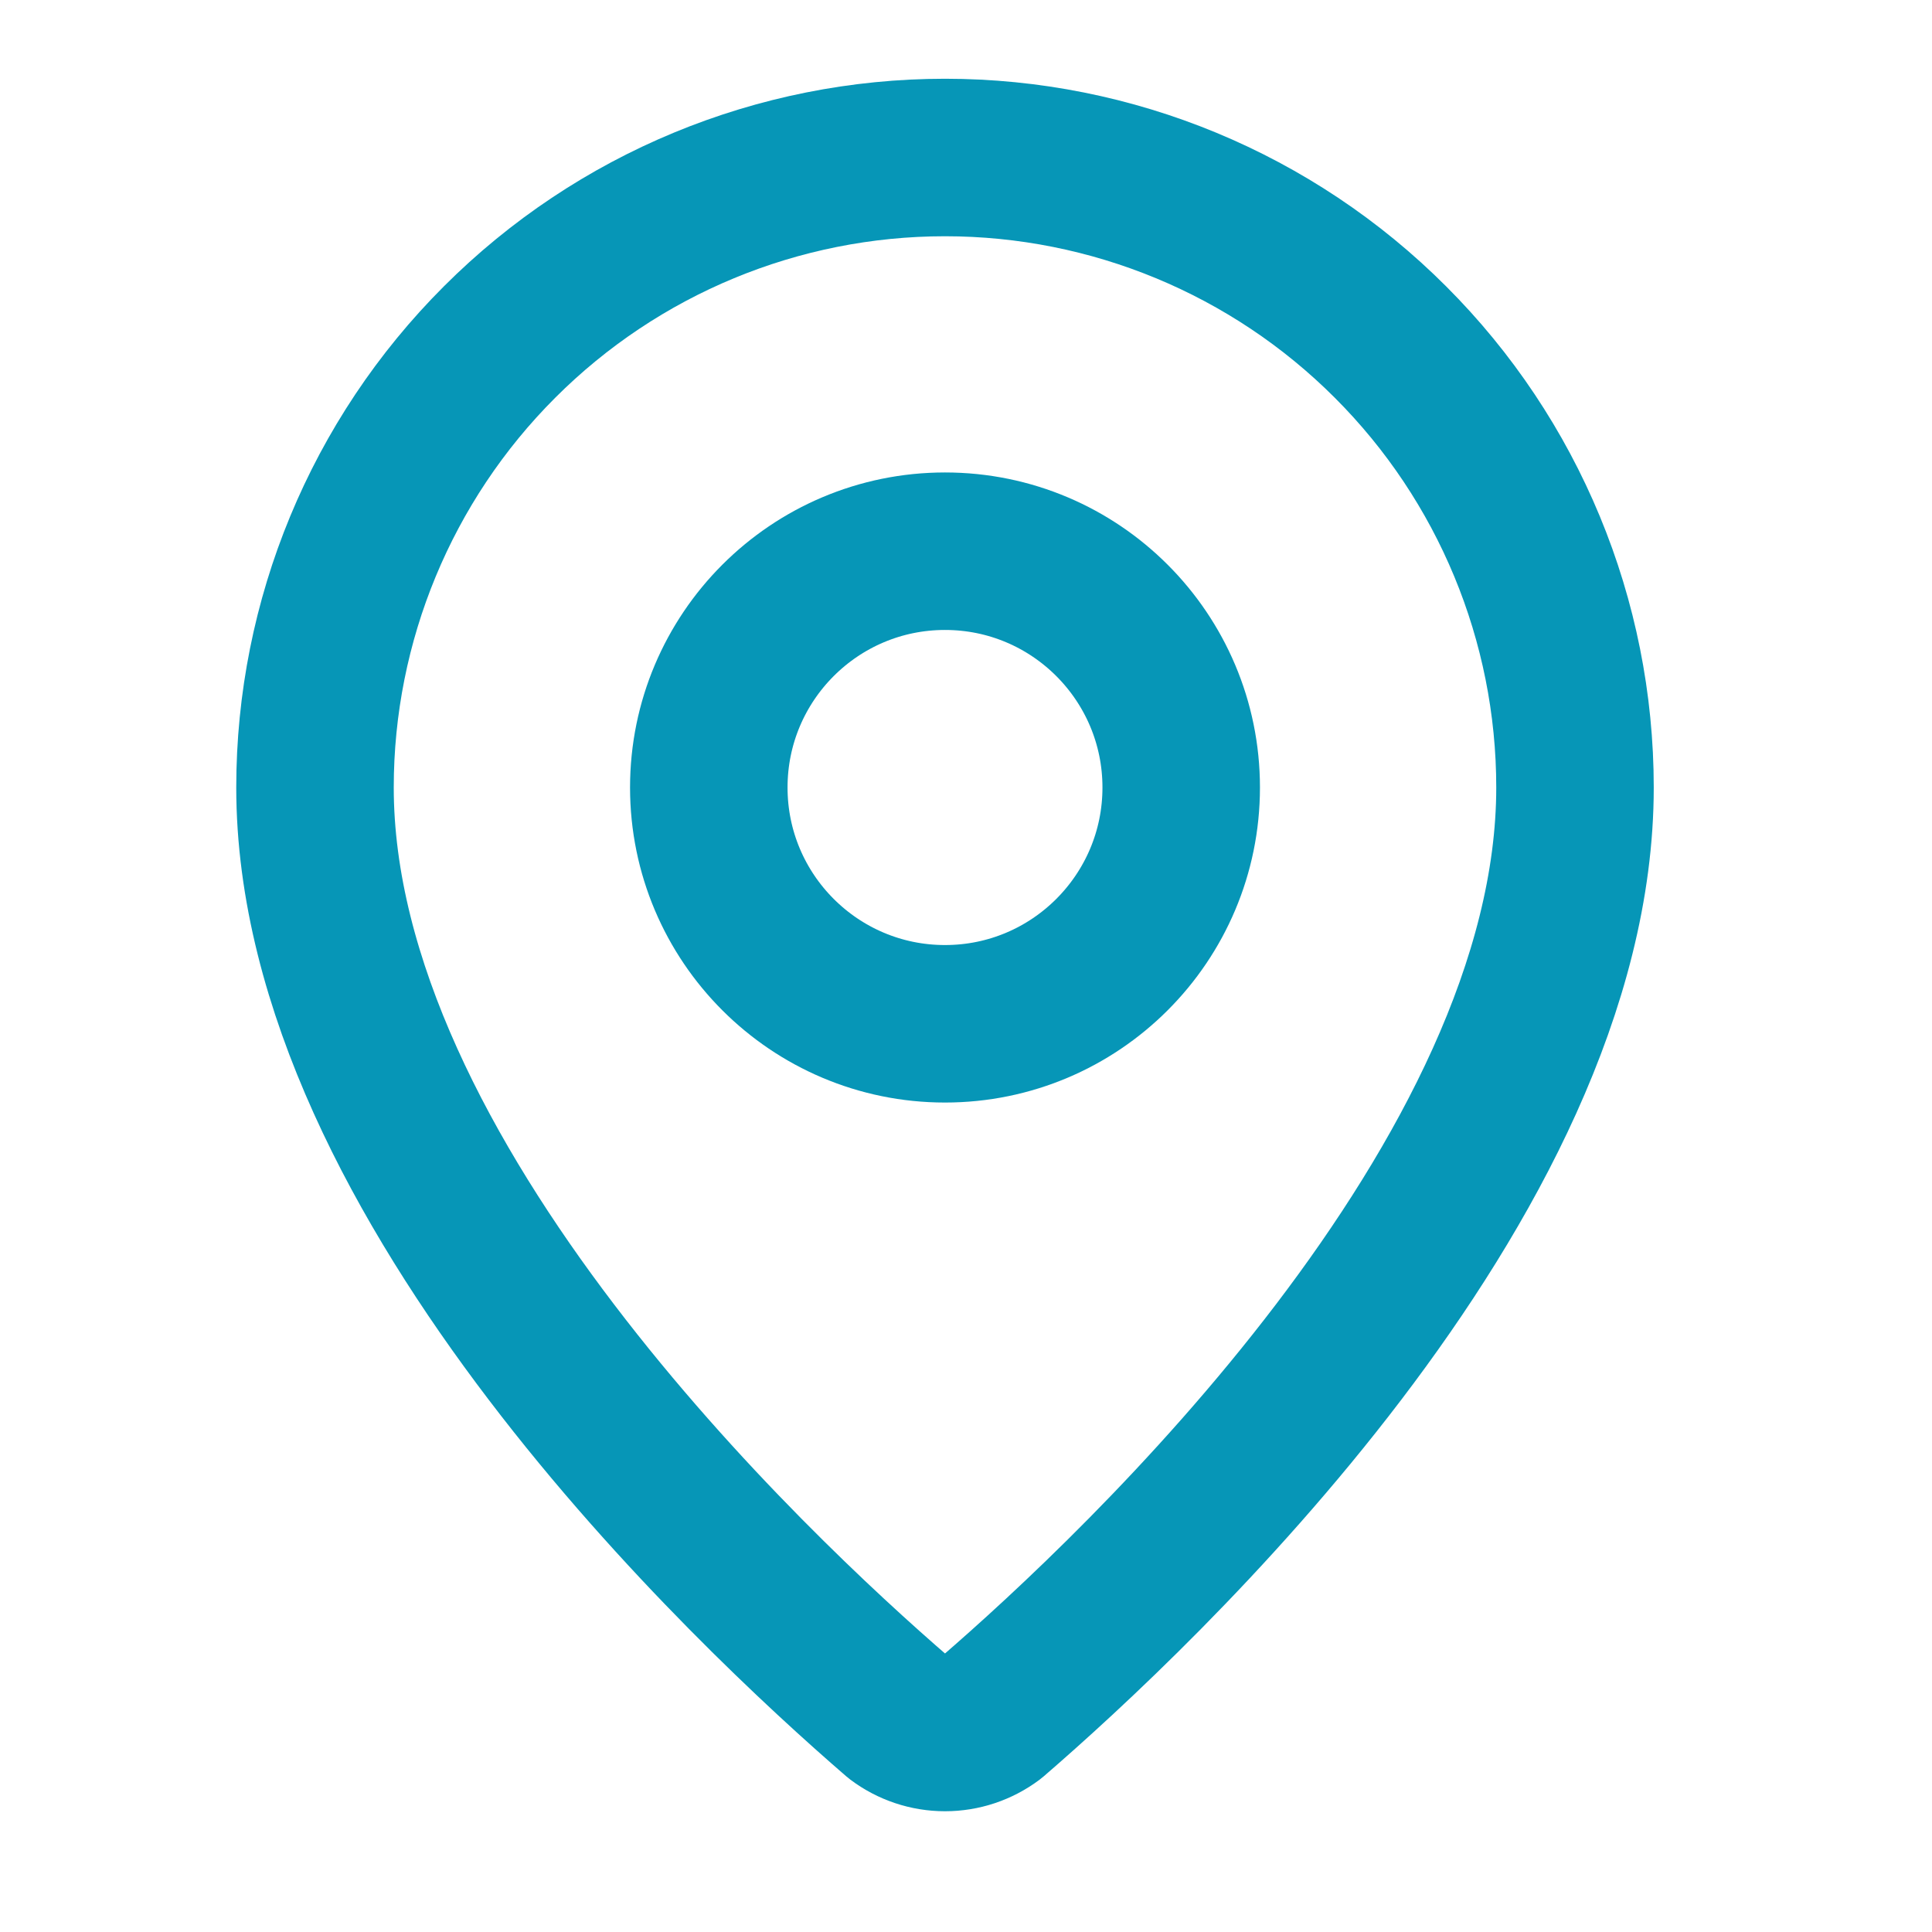 <svg xmlns="http://www.w3.org/2000/svg" width="23" height="23" viewBox="0 0 23 23" fill="none"><path d="M18.75 9.375C18.75 14.056 13.557 18.931 11.813 20.437C11.651 20.559 11.453 20.625 11.25 20.625C11.047 20.625 10.849 20.559 10.687 20.437C8.943 18.931 3.75 14.056 3.75 9.375C3.75 7.386 4.54 5.478 5.947 4.072C7.353 2.665 9.261 1.875 11.25 1.875C13.239 1.875 15.147 2.665 16.553 4.072C17.96 5.478 18.75 7.386 18.75 9.375Z" stroke="#0696B7" stroke-width="1.875" stroke-linecap="round" stroke-linejoin="round"></path><path d="M11.25 12.188C12.803 12.188 14.062 10.928 14.062 9.375C14.062 7.822 12.803 6.562 11.25 6.562C9.697 6.562 8.438 7.822 8.438 9.375C8.438 10.928 9.697 12.188 11.25 12.188Z" stroke="#0696B7" stroke-width="1.875" stroke-linecap="round" stroke-linejoin="round"></path></svg>